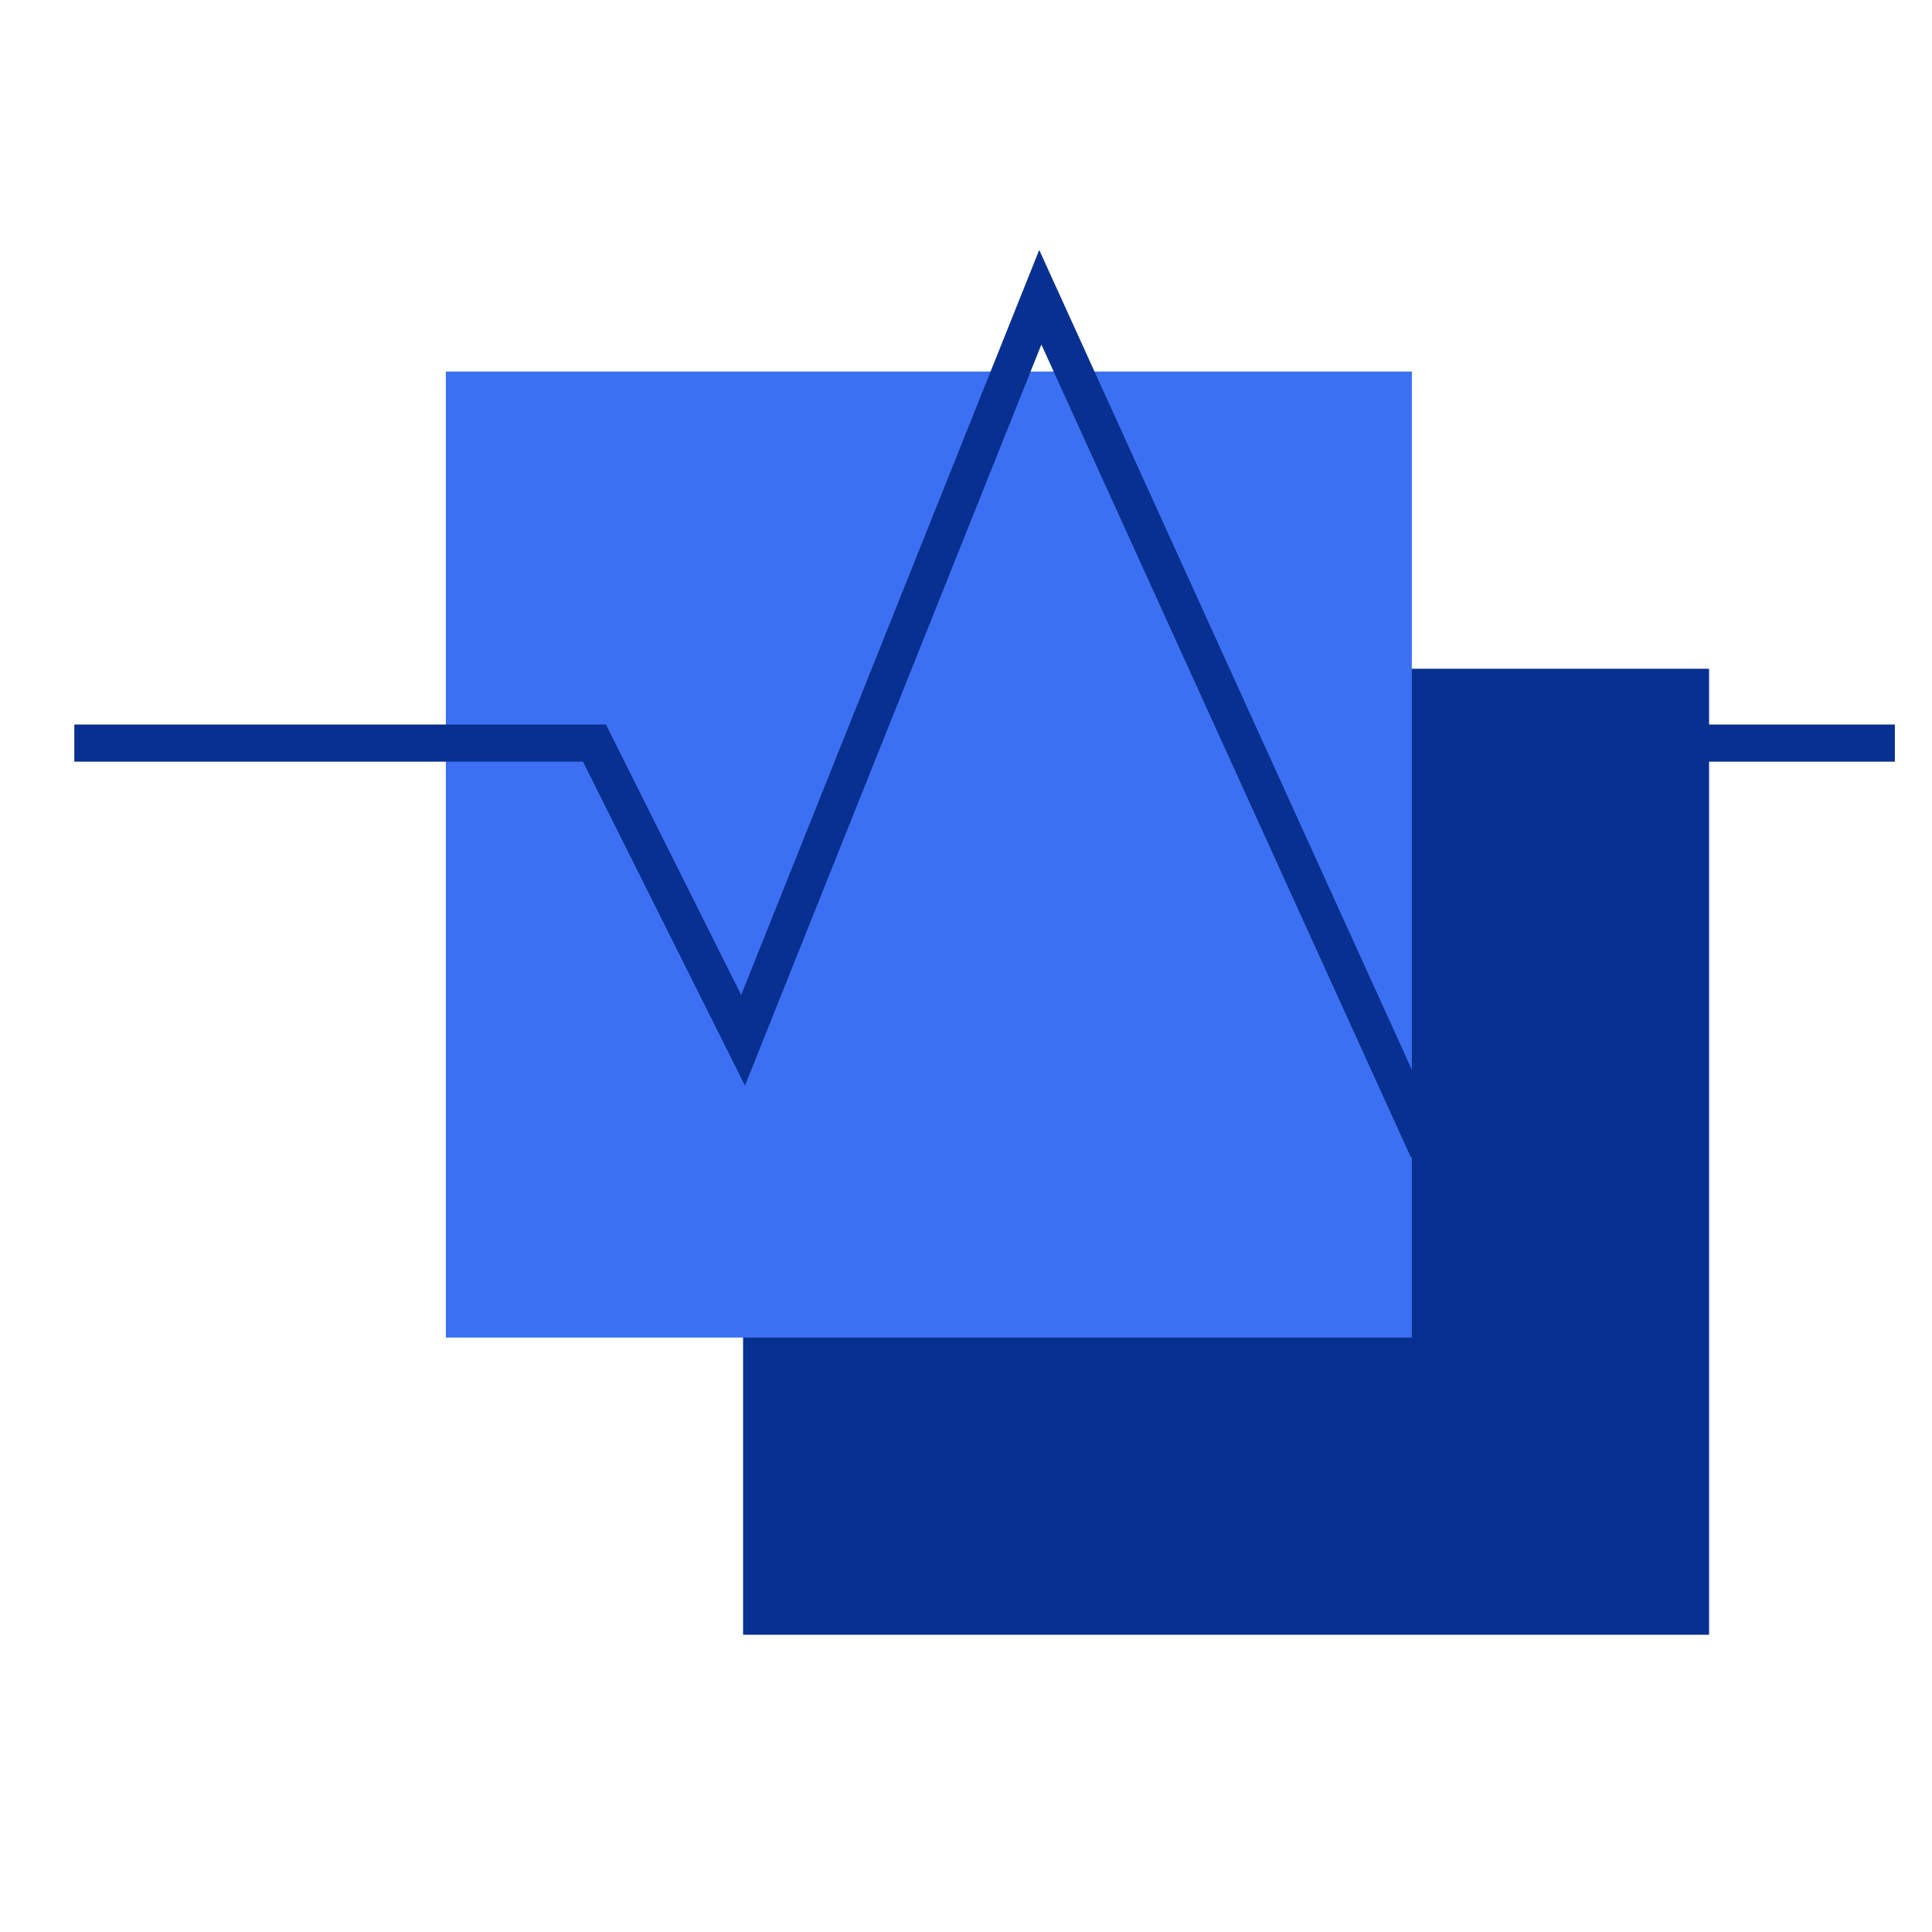 <svg xmlns="http://www.w3.org/2000/svg" width="52" height="52" viewBox="0 0 52 52">
  <g id="c1_icon2" transform="translate(-2123 -1936)">
    <rect id="矩形_4" data-name="矩形 4" width="52" height="52" transform="translate(2123 1936)" fill="none"/>
    <g id="组_2" data-name="组 2" transform="translate(2125 1944)">
      <g id="组_2-2" data-name="组 2">
        <rect id="矩形_87_拷贝" data-name="矩形 87 拷贝" width="26" height="26" transform="translate(18 10)" fill="#083090"/>
        <rect id="矩形_87" data-name="矩形 87" width="26" height="26" transform="translate(10 2)" fill="#3a70f1"/>
        <path id="形状_23" data-name="形状 23" d="M35.979,23.161,26.029,1.273,18.051,21.219,13.691,12.5H0v-1H14.309l3.64,7.281L25.971-1.273,36.021,20.839,40.691,11.5H49v1H41.309Z" fill="#083090"/>
      </g>
    </g>
  </g>
</svg>
